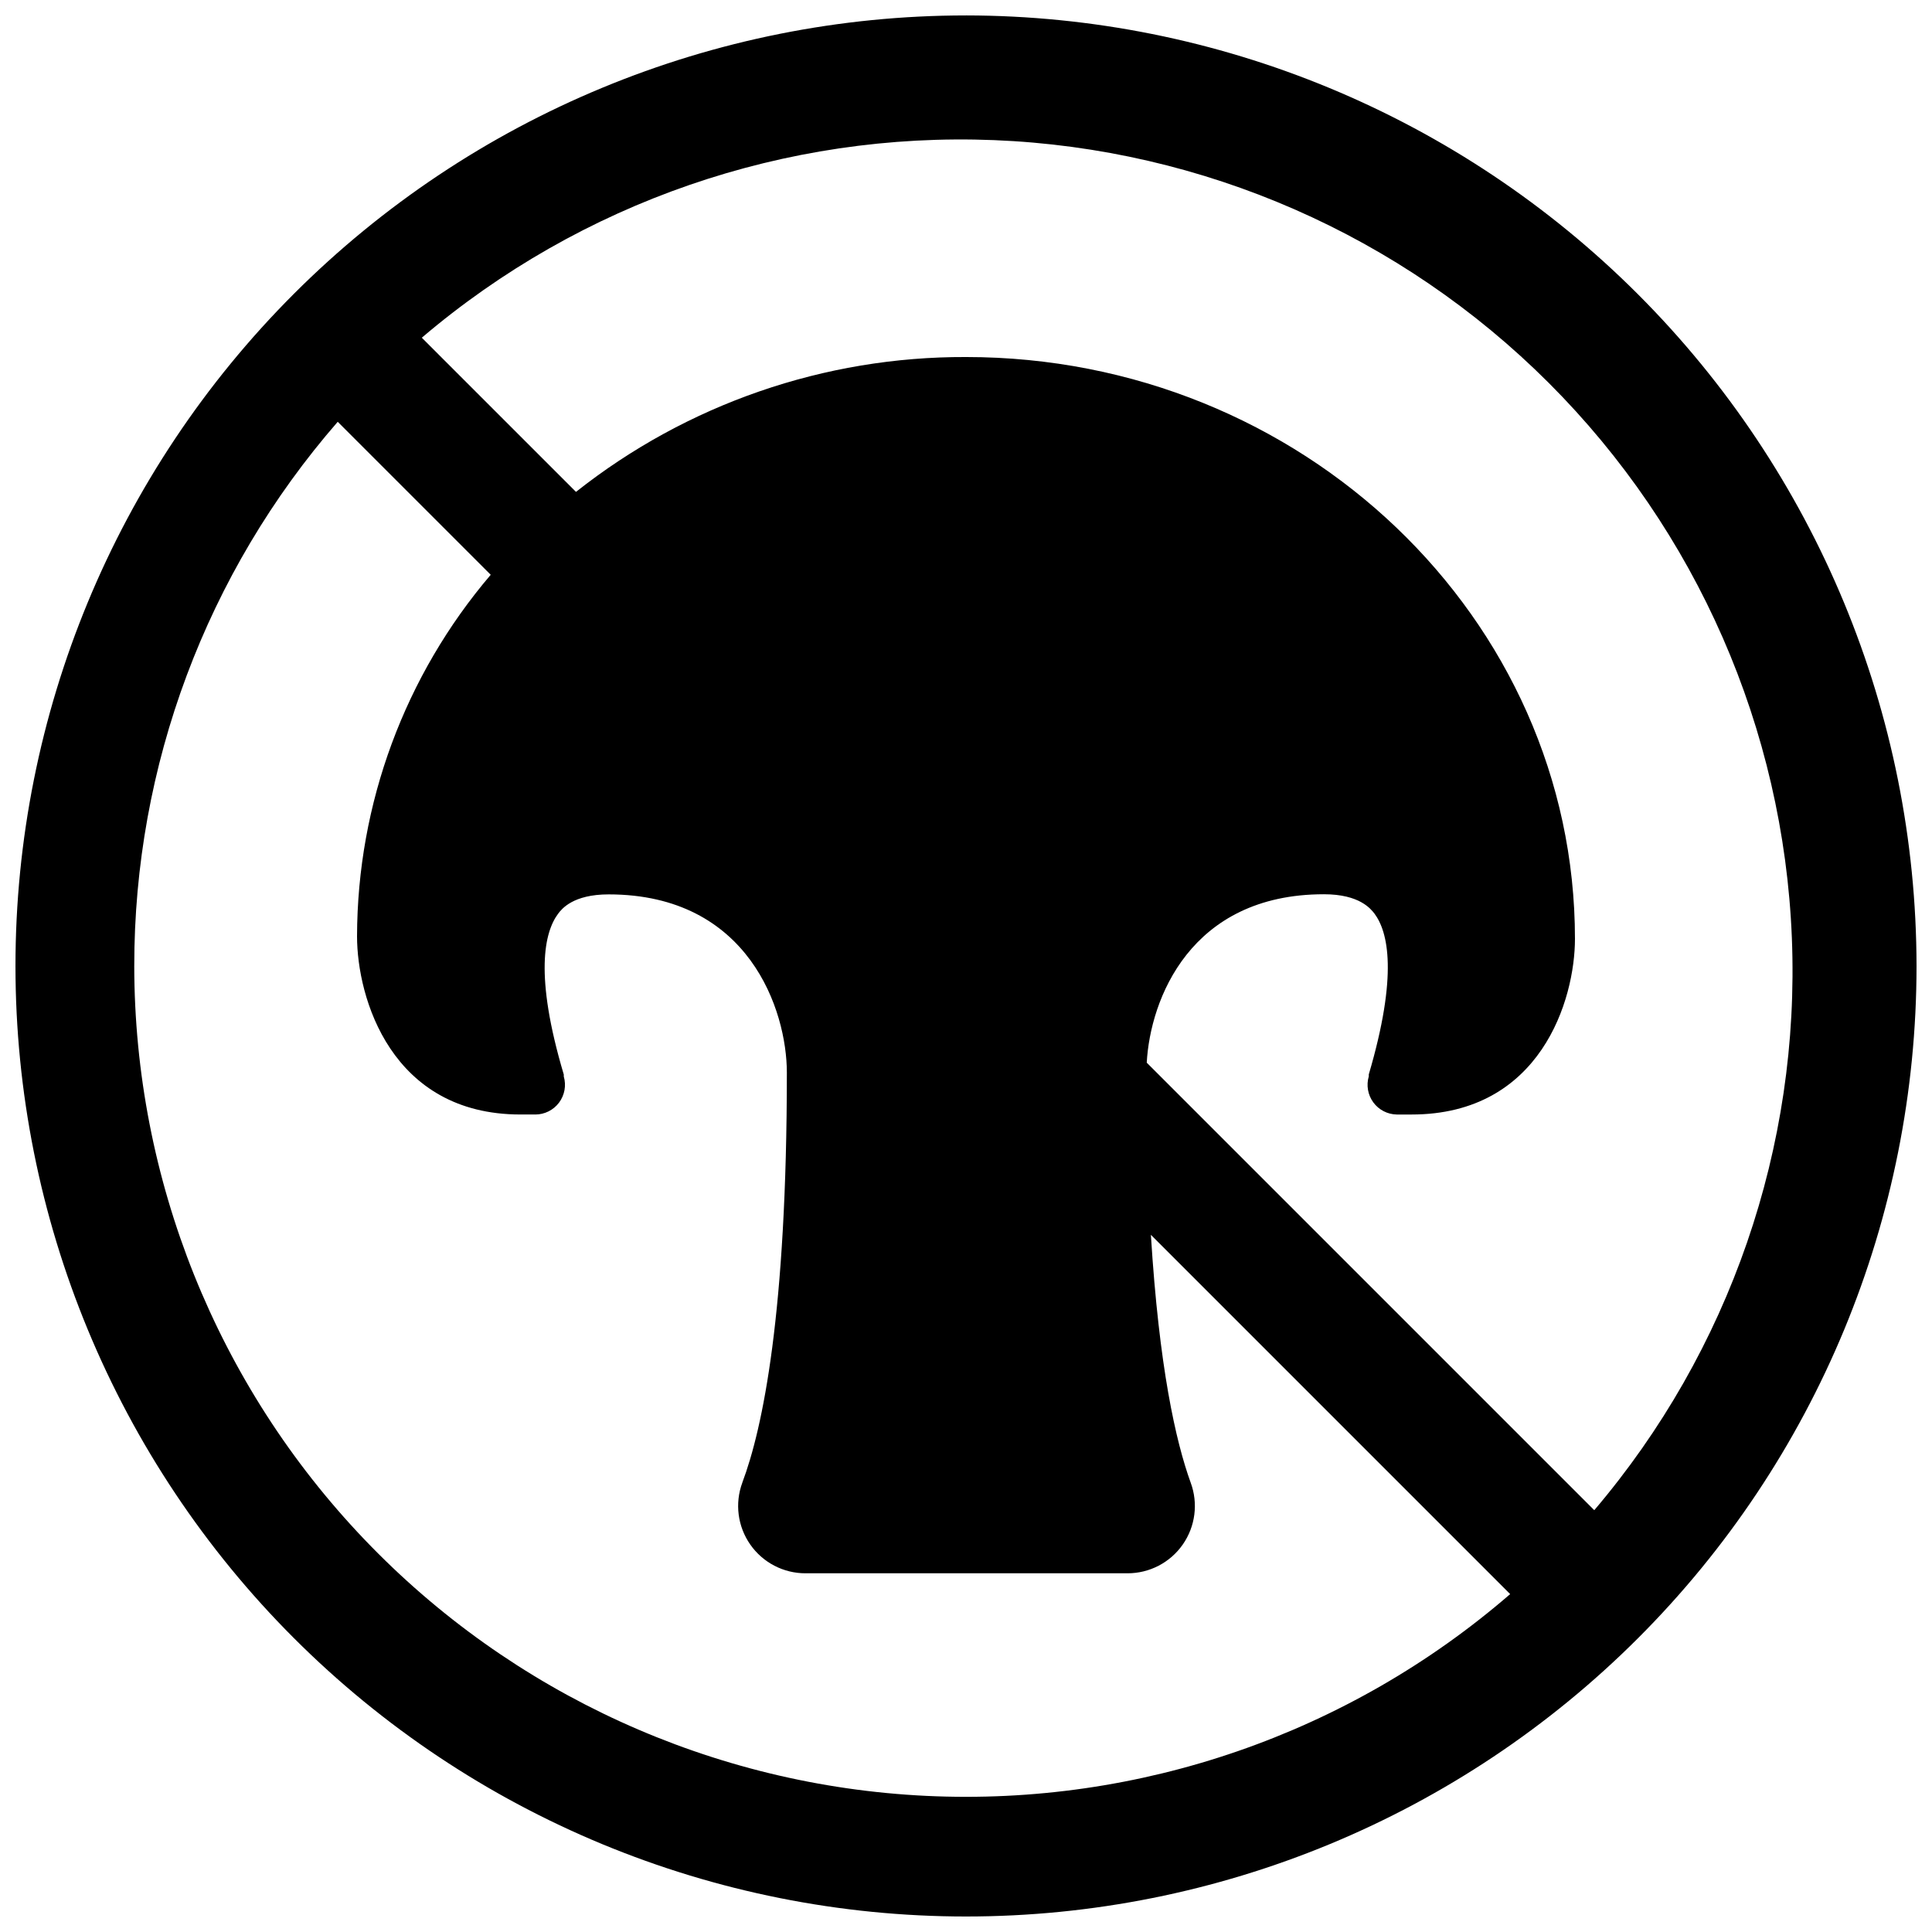 <?xml version="1.0" encoding="UTF-8"?>
<!-- Uploaded to: SVG Find, www.svgrepo.com, Generator: SVG Find Mixer Tools -->
<svg width="800px" height="800px" version="1.1" viewBox="144 144 512 512" xmlns="http://www.w3.org/2000/svg">
 <defs>
  <clipPath id="a">
   <path d="m148.09 148.09h503.81v503.81h-503.81z"/>
  </clipPath>
 </defs>
 <g clip-path="url(#a)">
  <path d="m400 148.09c-66.812 0-130.88 26.539-178.12 73.781s-73.781 111.31-73.781 178.12c0 66.809 26.539 130.88 73.781 178.12 47.242 47.242 111.31 73.781 178.12 73.781 66.809 0 130.88-26.539 178.12-73.781 47.242-47.242 73.781-111.31 73.781-178.12-0.07-66.789-26.637-130.82-73.859-178.04-47.227-47.227-111.26-73.789-178.04-73.863zm-220.42 251.91c-0.035-53.008 19.121-104.23 53.922-144.22l40.543 40.543c-22.793 26.727-35.348 60.68-35.426 95.801 0 16.336 9.055 47.23 43.297 47.23h3.938v0.004c2.477 0 4.809-1.168 6.297-3.148 1.484-1.984 1.953-4.551 1.258-6.93v-0.512c-7.871-26.449-5.117-37.785-1.496-42.629 0.945-1.258 3.938-5.117 13.383-5.117 37.195 0 47.23 30.781 47.23 47.23 0 63.645-6.375 94.227-11.809 108.67l0.004 0.008c-2.023 5.477-1.238 11.598 2.106 16.387 3.344 4.789 8.82 7.637 14.66 7.621h85.293c5.844 0.016 11.32-2.832 14.664-7.621 3.344-4.789 4.129-10.91 2.106-16.387-3.977-10.984-8.383-30.664-10.551-65.691l95.211 95.211h0.004c-42.801 37.031-98.207 56.176-154.74 53.477-56.531-2.703-109.86-27.047-148.93-67.988-39.078-40.941-60.906-95.348-60.965-151.94zm386.91 144.21-118.59-118.59c0.906-16.688 11.492-44.633 46.957-44.633 9.523 0 12.438 3.938 13.383 5.117 3.621 4.84 6.297 16.176-1.496 42.629v0.512-0.004c-0.699 2.359-0.258 4.91 1.191 6.894 1.453 1.984 3.75 3.176 6.211 3.223h3.938c34.242 0 43.297-30.465 43.297-46.562-0.004-85.02-72.387-154.18-161.38-154.18-37.508-0.129-73.945 12.469-103.36 35.738l-40.859-40.855c42.191-35.895 96.348-54.59 151.7-52.363 55.348 2.227 107.83 25.211 147 64.383 39.168 39.168 62.152 91.648 64.379 147 2.227 55.348-16.469 109.5-52.363 151.7z"/>
 </g>
</svg>